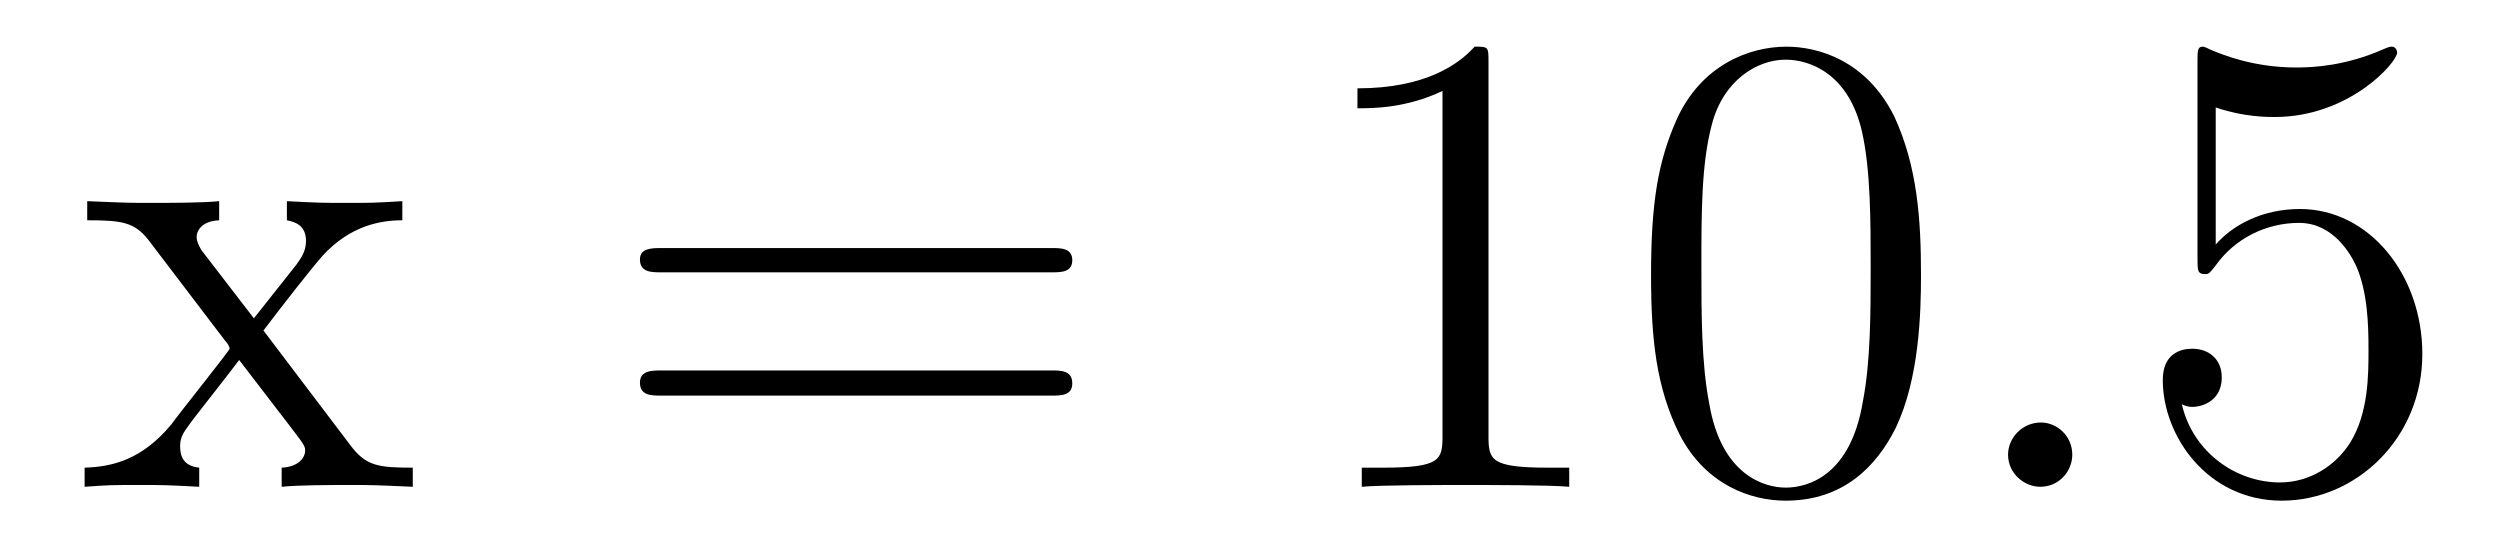 <?xml version='1.0'?>
<!-- This file was generated by dvisvgm 1.9.2 -->
<svg height='10pt' version='1.1' viewBox='0 -10 45 10' width='45pt' xmlns='http://www.w3.org/2000/svg' xmlns:xlink='http://www.w3.org/1999/xlink'>
<g id='page1'>
<g transform='matrix(1 0 0 1 -127 653)'>
<path d='M131.742 -657.051C132.086 -657.504 132.586 -658.145 132.805 -658.395C133.305 -658.941 133.852 -659.035 134.242 -659.035V-659.379C133.727 -659.348 133.695 -659.348 133.242 -659.348C132.789 -659.348 132.758 -659.348 132.164 -659.379V-659.035C132.32 -659.004 132.508 -658.941 132.508 -658.66C132.508 -658.457 132.398 -658.332 132.336 -658.238L131.57 -657.27L130.633 -658.488C130.602 -658.535 130.539 -658.644 130.539 -658.738C130.539 -658.801 130.586 -659.019 130.945 -659.035V-659.379C130.648 -659.348 130.039 -659.348 129.727 -659.348C129.336 -659.348 129.305 -659.348 128.57 -659.379V-659.035C129.18 -659.035 129.414 -659.004 129.664 -658.691L131.055 -656.863C131.086 -656.832 131.133 -656.769 131.133 -656.723C131.133 -656.691 130.195 -655.52 130.086 -655.363C129.555 -654.723 129.023 -654.598 128.523 -654.582V-654.238C128.977 -654.27 128.992 -654.27 129.508 -654.27C129.961 -654.27 129.977 -654.27 130.586 -654.238V-654.582C130.289 -654.613 130.242 -654.801 130.242 -654.973C130.242 -655.16 130.336 -655.254 130.445 -655.41C130.633 -655.66 131.023 -656.145 131.305 -656.52L132.289 -655.238C132.492 -654.973 132.492 -654.957 132.492 -654.879C132.492 -654.785 132.398 -654.598 132.07 -654.582V-654.238C132.383 -654.27 132.961 -654.27 133.305 -654.27C133.695 -654.27 133.711 -654.27 134.43 -654.238V-654.582C133.805 -654.582 133.586 -654.613 133.305 -654.988L131.742 -657.051ZM134.516 -654.238' fill-rule='evenodd'/>
<path d='M145.926 -658.098C146.098 -658.098 146.301 -658.098 146.301 -658.316C146.301 -658.535 146.098 -658.535 145.926 -658.535H138.91C138.738 -658.535 138.519 -658.535 138.519 -658.332C138.519 -658.098 138.723 -658.098 138.91 -658.098H145.926ZM145.926 -655.879C146.098 -655.879 146.301 -655.879 146.301 -656.098C146.301 -656.332 146.098 -656.332 145.926 -656.332H138.91C138.738 -656.332 138.519 -656.332 138.519 -656.113C138.519 -655.879 138.723 -655.879 138.91 -655.879H145.926ZM146.996 -654.238' fill-rule='evenodd'/>
<path d='M153.793 -661.879C153.793 -662.16 153.793 -662.16 153.543 -662.16C153.262 -661.848 152.668 -661.41 151.434 -661.41V-661.051C151.715 -661.051 152.309 -661.051 152.965 -661.363V-655.16C152.965 -654.723 152.934 -654.582 151.887 -654.582H151.512V-654.238C151.84 -654.27 152.996 -654.27 153.387 -654.27C153.777 -654.27 154.918 -654.27 155.246 -654.238V-654.582H154.871C153.824 -654.582 153.793 -654.723 153.793 -655.16V-661.879ZM161.578 -658.051C161.578 -659.035 161.516 -660.004 161.094 -660.91C160.594 -661.91 159.734 -662.16 159.156 -662.16C158.469 -662.16 157.609 -661.816 157.172 -660.832C156.844 -660.082 156.719 -659.348 156.719 -658.051C156.719 -656.895 156.813 -656.019 157.234 -655.176C157.703 -654.27 158.516 -653.988 159.141 -653.988C160.188 -653.988 160.781 -654.613 161.125 -655.301C161.547 -656.191 161.578 -657.363 161.578 -658.051ZM159.141 -654.223C158.766 -654.223 157.984 -654.441 157.766 -655.738C157.625 -656.457 157.625 -657.363 157.625 -658.191C157.625 -659.176 157.625 -660.051 157.812 -660.754C158.016 -661.551 158.625 -661.926 159.141 -661.926C159.594 -661.926 160.281 -661.66 160.516 -660.629C160.672 -659.941 160.672 -659.004 160.672 -658.191C160.672 -657.395 160.672 -656.488 160.531 -655.77C160.313 -654.457 159.563 -654.223 159.141 -654.223ZM162.113 -654.238' fill-rule='evenodd'/>
<path d='M164.301 -654.816C164.301 -655.16 164.019 -655.395 163.738 -655.395C163.395 -655.395 163.145 -655.113 163.145 -654.816C163.145 -654.473 163.441 -654.238 163.723 -654.238C164.066 -654.238 164.301 -654.519 164.301 -654.816ZM165.352 -654.238' fill-rule='evenodd'/>
<path d='M166.883 -661.066C167.383 -660.894 167.805 -660.894 167.945 -660.894C169.289 -660.894 170.148 -661.879 170.148 -662.051C170.148 -662.098 170.117 -662.16 170.055 -662.16C170.023 -662.16 170.008 -662.16 169.898 -662.113C169.227 -661.816 168.648 -661.785 168.336 -661.785C167.555 -661.785 166.992 -662.019 166.773 -662.113C166.68 -662.16 166.664 -662.16 166.648 -662.16C166.555 -662.16 166.555 -662.082 166.555 -661.895V-658.348C166.555 -658.129 166.555 -658.066 166.695 -658.066C166.758 -658.066 166.773 -658.082 166.883 -658.223C167.227 -658.707 167.789 -658.988 168.383 -658.988C169.008 -658.988 169.32 -658.41 169.414 -658.207C169.617 -657.738 169.633 -657.16 169.633 -656.707S169.633 -655.566 169.305 -655.035C169.039 -654.613 168.57 -654.316 168.039 -654.316C167.258 -654.316 166.477 -654.848 166.273 -655.723C166.336 -655.691 166.398 -655.676 166.461 -655.676C166.664 -655.676 166.992 -655.801 166.992 -656.207C166.992 -656.535 166.758 -656.723 166.461 -656.723C166.242 -656.723 165.93 -656.629 165.93 -656.16C165.93 -655.145 166.742 -653.988 168.07 -653.988C169.414 -653.988 170.602 -655.113 170.602 -656.629C170.602 -658.051 169.648 -659.238 168.398 -659.238C167.711 -659.238 167.18 -658.941 166.883 -658.598V-661.066ZM171.231 -654.238' fill-rule='evenodd'/>
</g>
</g>
</svg>
